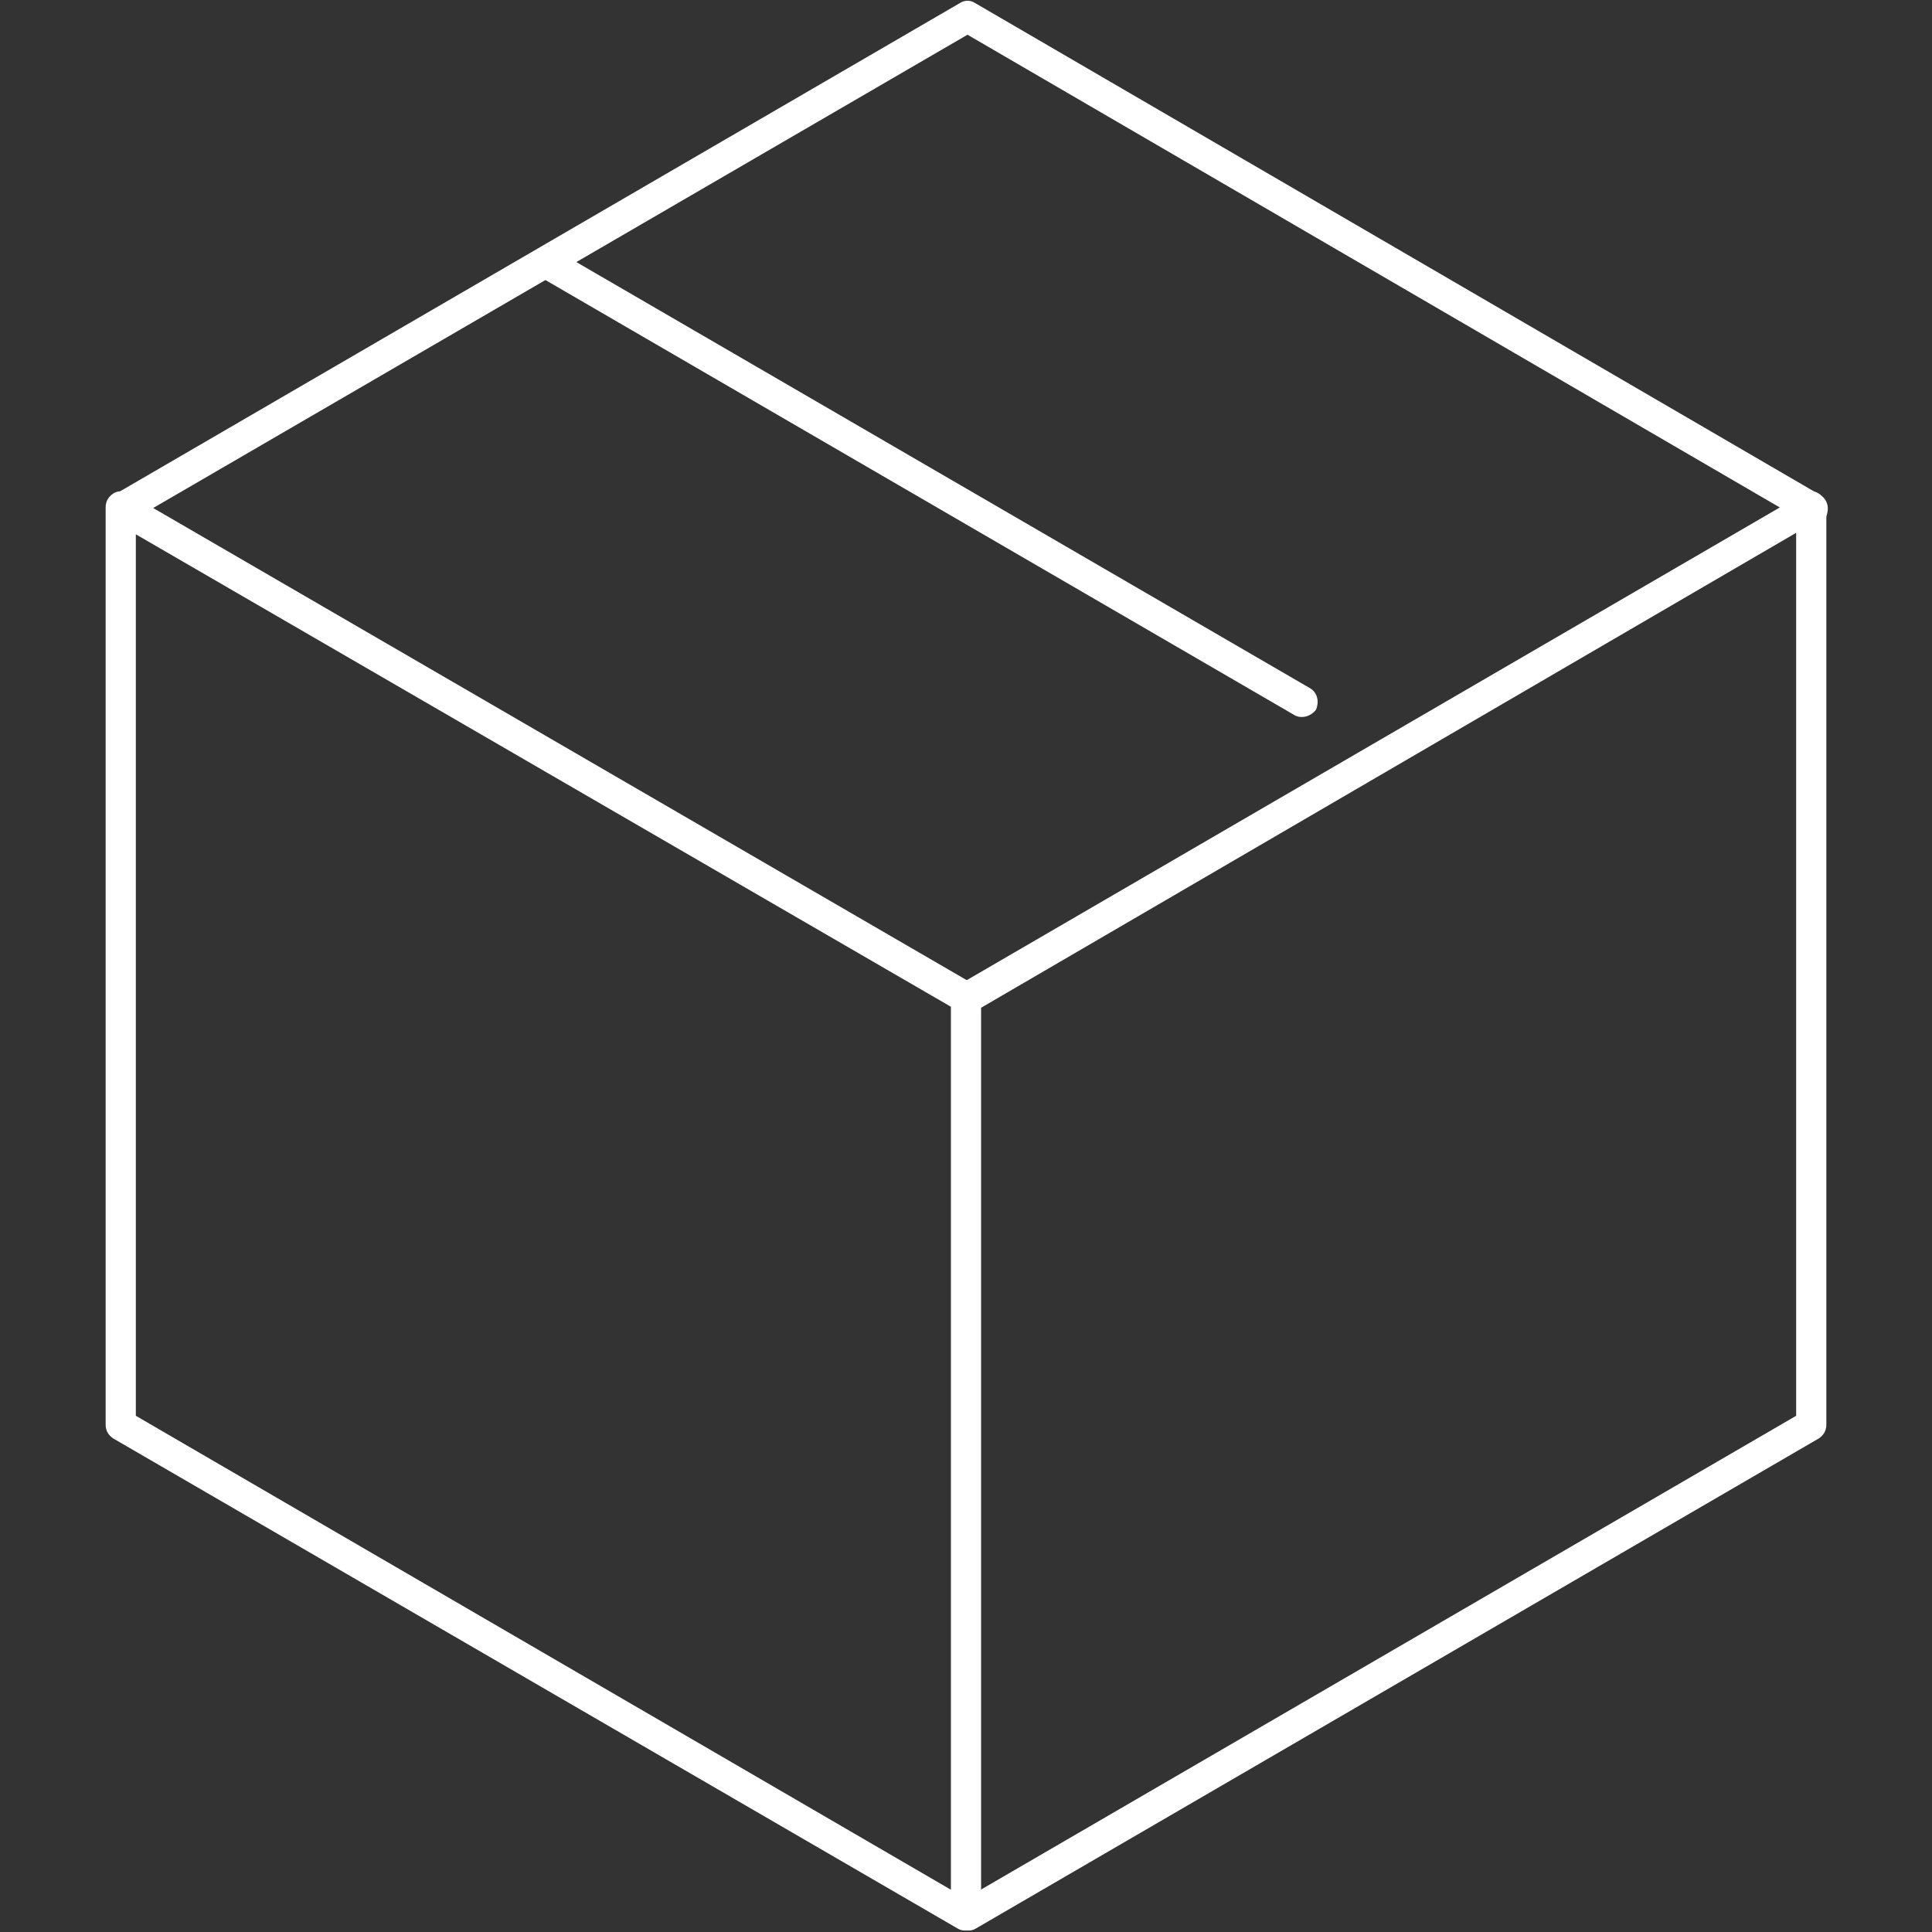 <?xml version="1.0" encoding="UTF-8"?>
<!-- Generator: Adobe Illustrator 19.1.1, SVG Export Plug-In . SVG Version: 6.00 Build 0)  -->
<svg xmlns="http://www.w3.org/2000/svg" xmlns:xlink="http://www.w3.org/1999/xlink" version="1.1" id="Layer_1" x="0px" y="0px" viewBox="-30 -49 128 128" style="enable-background:new -30 -49 128 128;" xml:space="preserve">
<rect x="-30" y="-49" width="128" height="128" fill="#333333" stroke="none"/>
<style type="text/css">
	.st0{fill:#fff;}
</style>
<g>
	<g>
		<path class="st0" d="M34,78.9c-0.2,0-0.3,0-0.5-0.1l-56-32.5c-0.3-0.2-0.5-0.5-0.5-0.9v-60.8c0-0.4,0.2-0.7,0.5-0.9    c0.3-0.2,0.7-0.2,1,0l56,32.5c0.3,0.2,0.5,0.5,0.5,0.9v60.8c0,0.4-0.2,0.7-0.5,0.9C34.3,78.9,34.2,78.9,34,78.9z M-21,44.8    l54,31.4V17.7l-54-31.3V44.8z"></path>
	</g>
	<g>
		<path class="st0" d="M34.1,78.9c-0.3,0-0.7-0.2-0.9-0.5c-0.2-0.5-0.1-1.1,0.4-1.4L89,44.8v-58.5L34.6,18c-0.5,0.3-1.1,0.1-1.4-0.4    s-0.1-1.1,0.4-1.4l55.9-32.5c0.3-0.2,0.7-0.2,1,0c0.3,0.2,0.5,0.5,0.5,0.9v60.8c0,0.4-0.2,0.7-0.5,0.9L34.6,78.8    C34.4,78.9,34.3,78.9,34.1,78.9z"></path>
	</g>
	<g>
		<path class="st0" d="M90.1-14.3c-0.2,0-0.3,0-0.5-0.1L34.1-46.7l-55.4,32.2c-0.5,0.3-1.1,0.1-1.4-0.4c-0.3-0.5-0.1-1.1,0.4-1.4    l55.9-32.5c0.3-0.2,0.7-0.2,1,0l56,32.6c0.5,0.3,0.6,0.9,0.4,1.4C90.8-14.5,90.4-14.3,90.1-14.3z"></path>
	</g>
	<g>
		<path class="st0" d="M56.3-1.5c-0.2,0-0.3,0-0.5-0.1L5.7-30.7c-0.5-0.3-0.6-0.9-0.4-1.4c0.3-0.5,0.9-0.6,1.4-0.4L56.8-3.4    c0.5,0.3,0.6,0.9,0.4,1.4C57-1.7,56.6-1.5,56.3-1.5z"></path>
	</g>
</g>
</svg>
